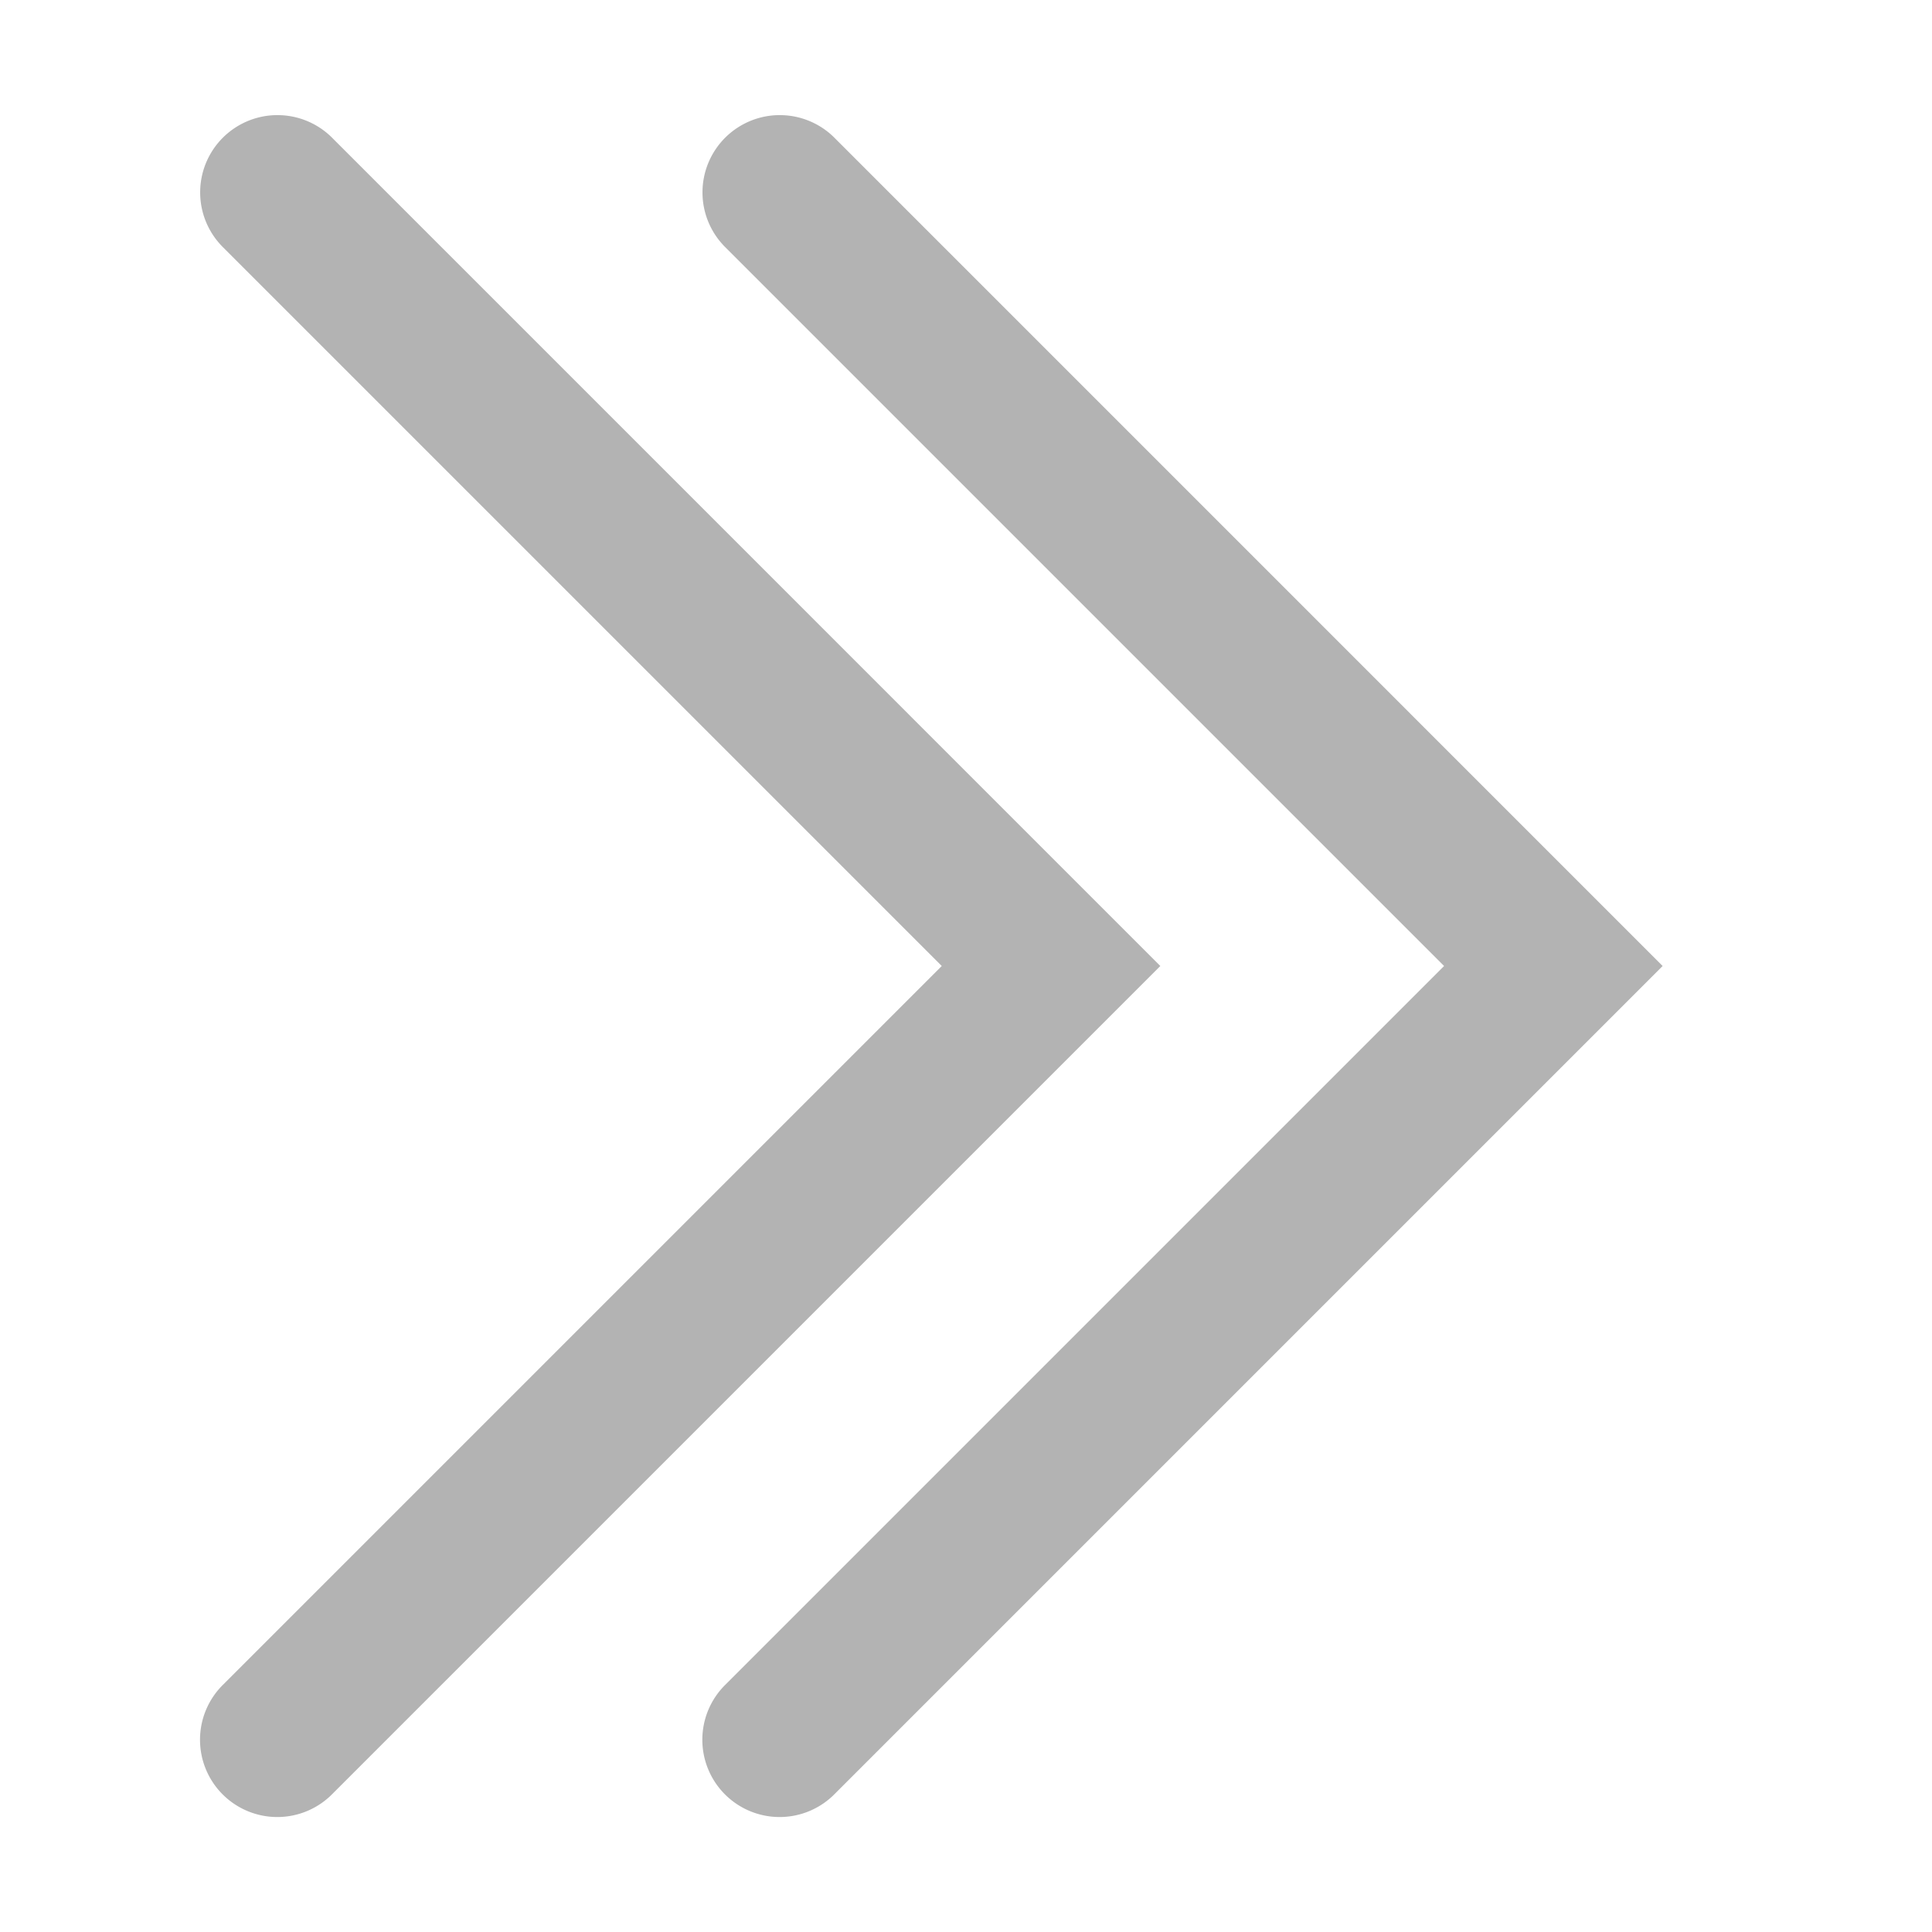 <?xml version="1.0" encoding="UTF-8" standalone="no"?>
<svg
   xmlns:dc="http://purl.org/dc/elements/1.1/"
   xmlns:cc="http://creativecommons.org/ns#"
   xmlns:rdf="http://www.w3.org/1999/02/22-rdf-syntax-ns#"
   xmlns:svg="http://www.w3.org/2000/svg"
   xmlns="http://www.w3.org/2000/svg"
   xmlns:sodipodi="http://sodipodi.sourceforge.net/DTD/sodipodi-0.dtd"
   xmlns:inkscape="http://www.inkscape.org/namespaces/inkscape"
   viewBox="0 0 50 50"
   id="svg4141"
   version="1.1"
   inkscape:version="0.91 r13725"
   sodipodi:docname="doublearrow-right-silver.svg">
  <defs
     id="defs4147" />
  <sodipodi:namedview
     pagecolor="#ffffff"
     bordercolor="#666666"
     borderopacity="1"
     objecttolerance="10"
     gridtolerance="10"
     guidetolerance="10"
     inkscape:pageopacity="0"
     inkscape:pageshadow="2"
     inkscape:window-width="1920"
     inkscape:window-height="1027"
     id="namedview4145"
     showgrid="false"
     inkscape:zoom="4.72"
     inkscape:cx="25"
     inkscape:cy="25"
     inkscape:window-x="-8"
     inkscape:window-y="-8"
     inkscape:window-maximized="1"
     inkscape:current-layer="svg4141" />
  <path
     style="color:#000000;font-weight:400;line-height:normal;font-family:sans-serif;text-indent:0;text-align:start;text-decoration:none;text-decoration-line:none;text-decoration-style:solid;text-decoration-color:#000000;text-transform:none;block-progression:tb;white-space:normal;overflow:visible;isolation:auto;mix-blend-mode:normal;fill:#b3b3b3"
     d="m 20.24,2.98 a 2,2 0 0 1 1.375,0.605 L 43.029,25 21.615,46.414 A 2,2 0 1 1 18.787,43.586 L 37.373,25 18.787,6.414 a 2,2 0 0 1 1.453,-3.434 z m -13,0 a 2,2 0 0 1 1.375,0.605 L 30.029,25 8.615,46.414 A 2,2 0 1 1 5.787,43.586 L 24.373,25 5.787,6.414 a 2,2 0 0 1 1.453,-3.434 z"
     font-weight="400"
     white-space="normal"
     overflow="visible"
     id="path4143"
     inkscape:connector-curvature="0" />
</svg>
